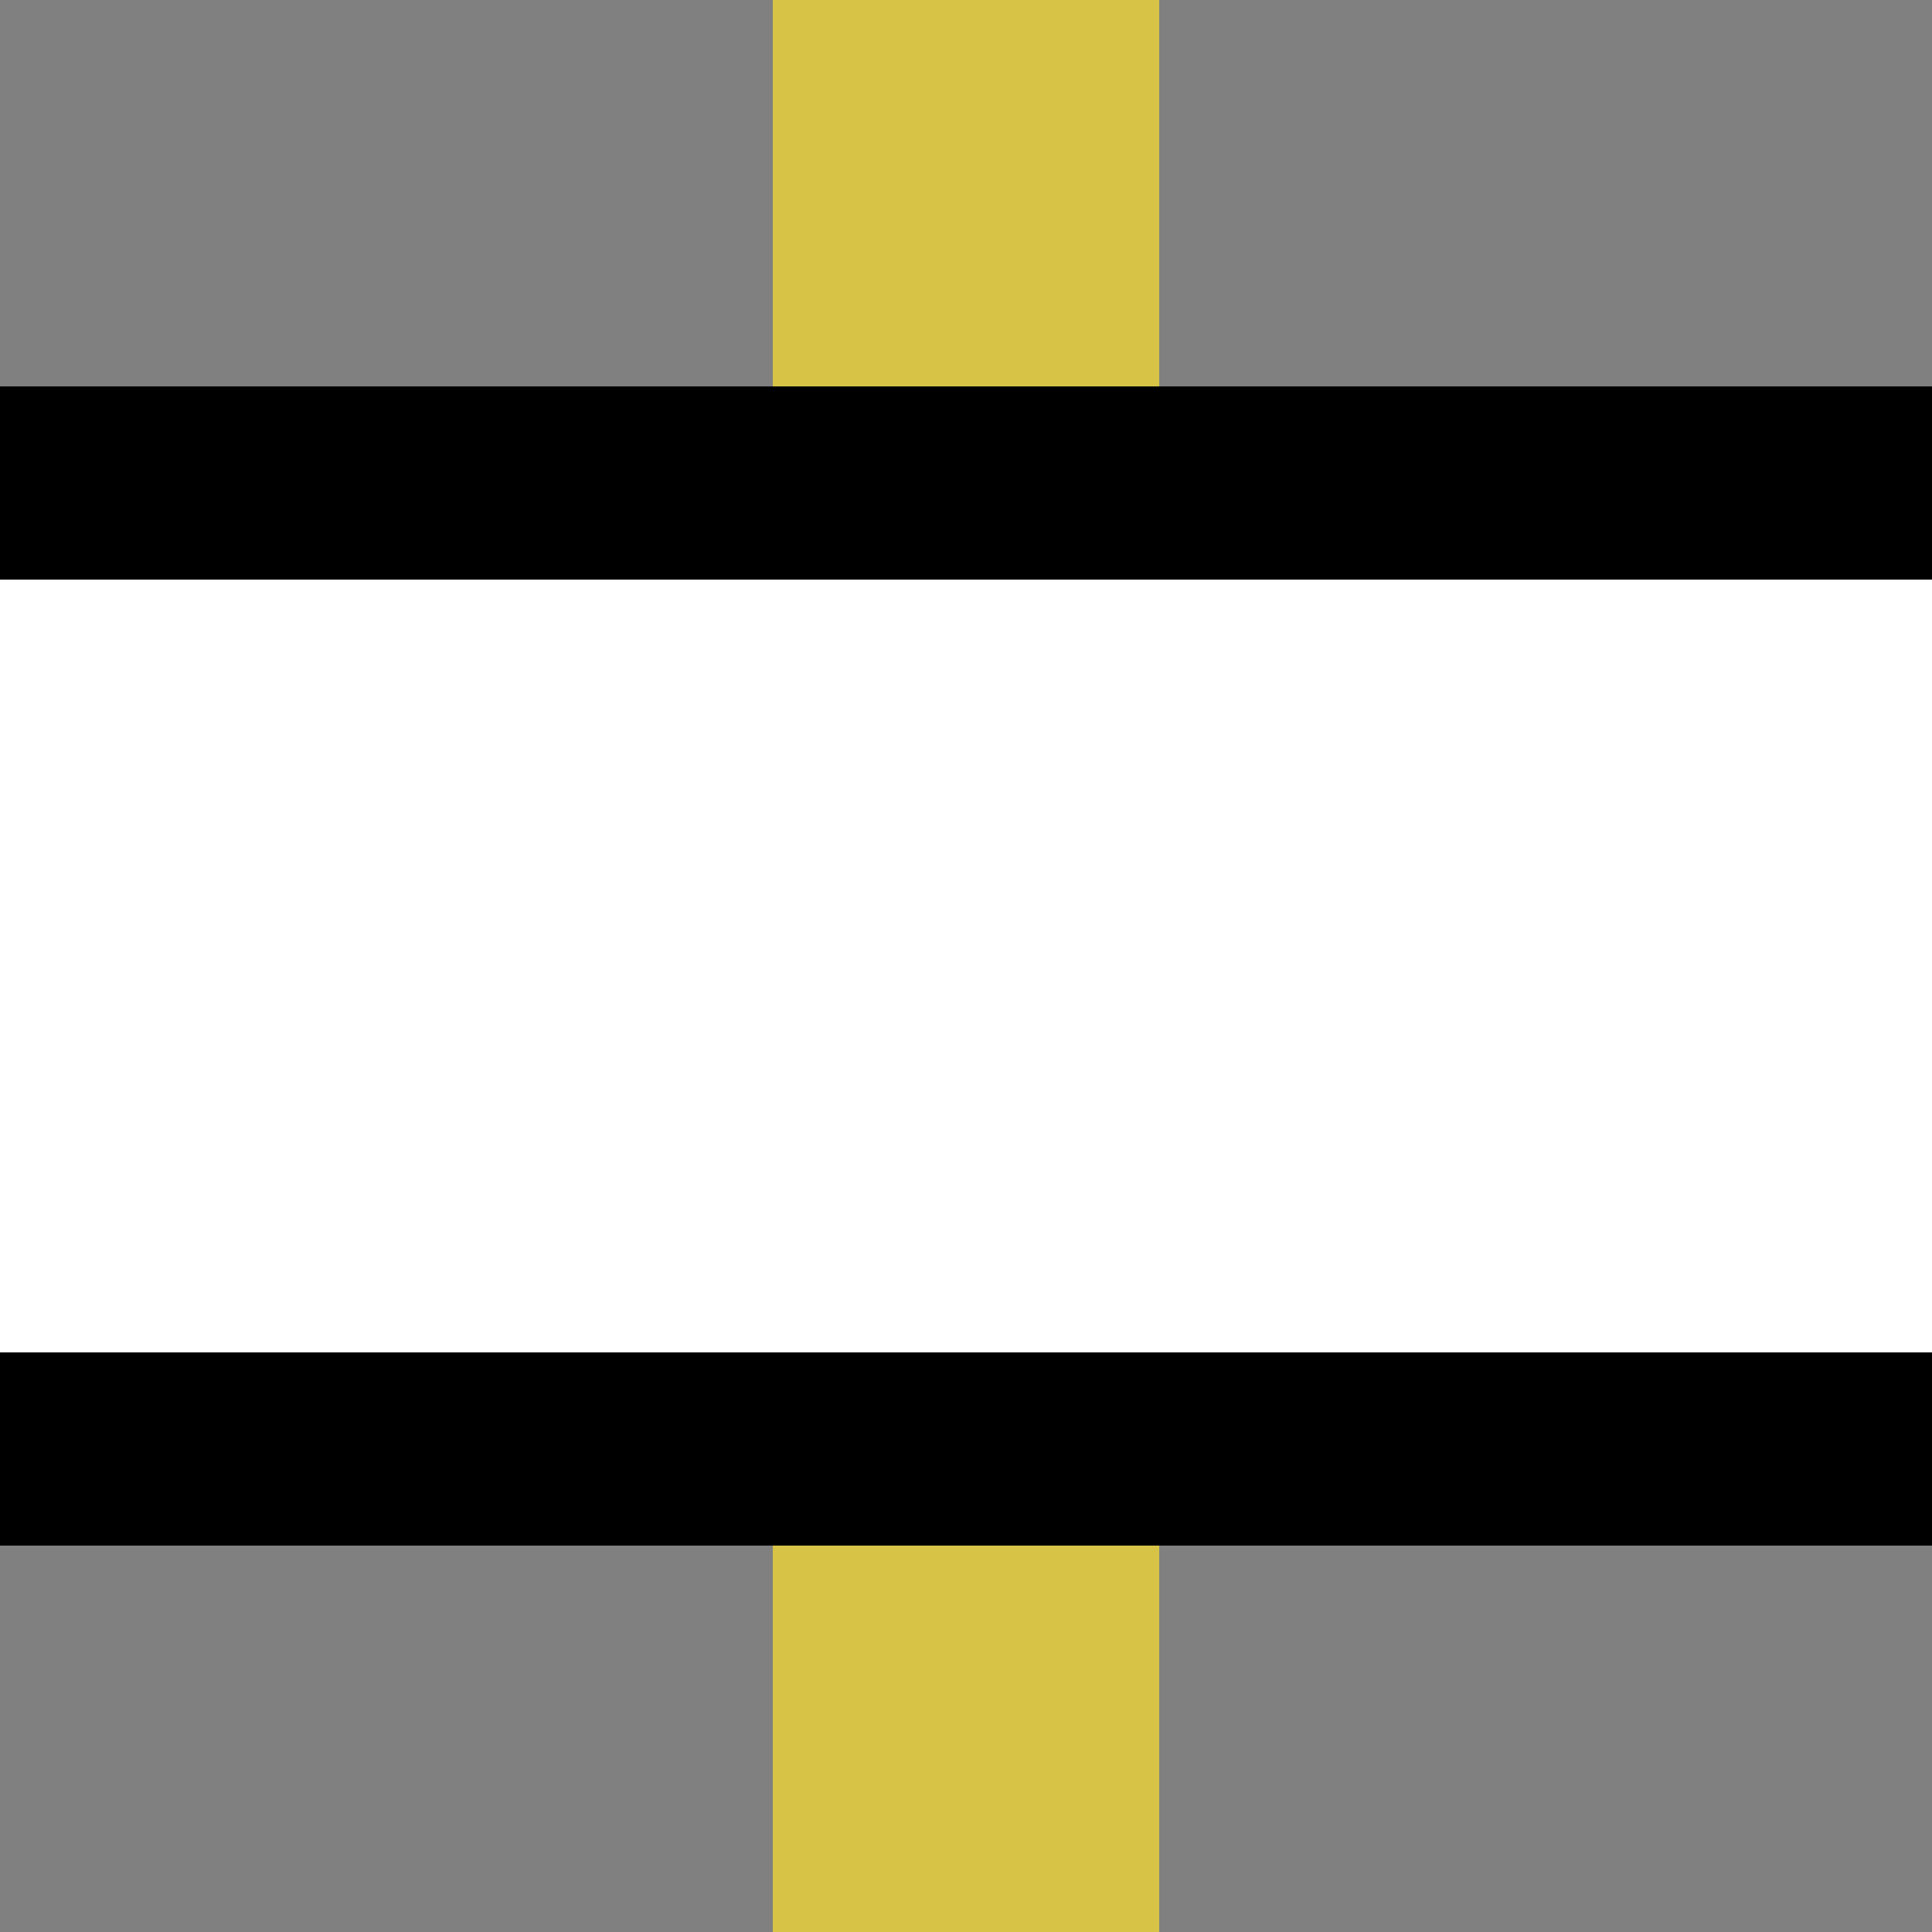 <?xml version="1.0" encoding="UTF-8"?>
<svg xmlns="http://www.w3.org/2000/svg" width="500" height="500">
 <rect width="100%" height="100%" fill="#808080" stroke="none"/>
 <title>INT-M golden</title>
 <path stroke="#D7C447" d="M 250,0 V 500" stroke-width="100"/>
 <path stroke="#000" fill="#FFF" d="M 0,125 H 600 v 250 H 0" stroke-width="50"/>
</svg>